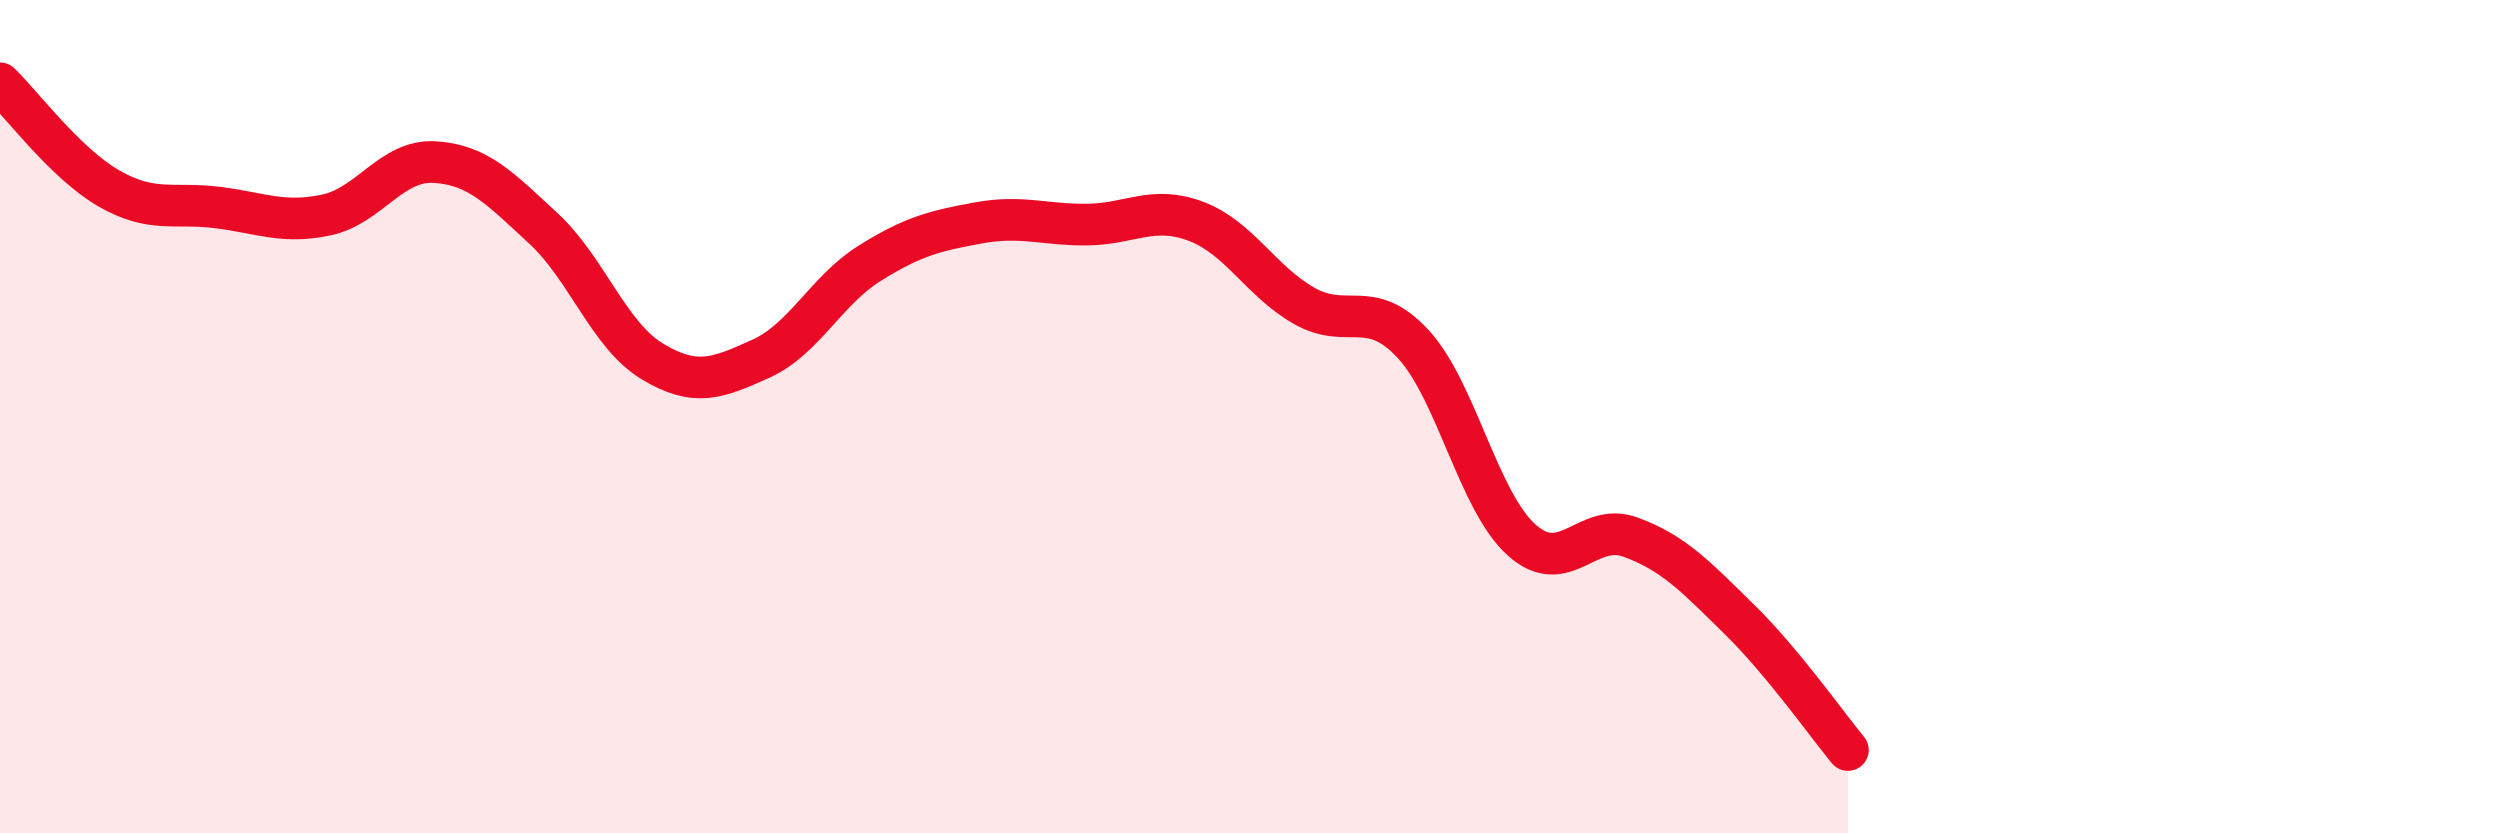 
    <svg width="60" height="20" viewBox="0 0 60 20" xmlns="http://www.w3.org/2000/svg">
      <path
        d="M 0,2 C 0.52,2.5 1.57,3.92 2.61,4.52 C 3.65,5.12 4.18,4.85 5.22,4.98 C 6.26,5.11 6.79,5.38 7.83,5.16 C 8.87,4.94 9.39,3.83 10.43,3.89 C 11.47,3.95 12,4.52 13.04,5.48 C 14.08,6.44 14.61,8.04 15.65,8.67 C 16.69,9.3 17.22,9.08 18.26,8.61 C 19.3,8.14 19.83,6.97 20.87,6.32 C 21.91,5.67 22.44,5.54 23.48,5.35 C 24.52,5.16 25.05,5.4 26.09,5.39 C 27.13,5.38 27.66,4.92 28.7,5.31 C 29.74,5.7 30.26,6.75 31.3,7.34 C 32.34,7.93 32.87,7.13 33.91,8.25 C 34.95,9.37 35.48,12.03 36.52,12.96 C 37.56,13.89 38.09,12.51 39.13,12.89 C 40.17,13.27 40.7,13.84 41.74,14.86 C 42.78,15.88 43.83,17.37 44.35,18L44.35 20L0 20Z"
        fill="#EB0A25"
        opacity="0.1"
        stroke-linecap="round"
        stroke-linejoin="round"
      />
      <path
        d="M 0,2 C 0.52,2.5 1.57,3.92 2.61,4.52 C 3.65,5.12 4.18,4.85 5.22,4.98 C 6.26,5.11 6.79,5.38 7.83,5.16 C 8.87,4.94 9.39,3.83 10.43,3.89 C 11.47,3.95 12,4.52 13.04,5.48 C 14.08,6.44 14.61,8.04 15.65,8.67 C 16.69,9.3 17.22,9.08 18.26,8.61 C 19.3,8.14 19.83,6.97 20.87,6.32 C 21.91,5.67 22.44,5.54 23.48,5.35 C 24.52,5.16 25.05,5.4 26.09,5.39 C 27.13,5.38 27.66,4.92 28.7,5.31 C 29.74,5.7 30.26,6.75 31.3,7.34 C 32.34,7.93 32.87,7.13 33.91,8.25 C 34.95,9.37 35.48,12.03 36.52,12.96 C 37.56,13.89 38.09,12.51 39.13,12.89 C 40.17,13.27 40.7,13.84 41.74,14.86 C 42.78,15.88 43.83,17.37 44.35,18"
        stroke="#EB0A25"
        stroke-width="1"
        fill="none"
        stroke-linecap="round"
        stroke-linejoin="round"
      />
    </svg>
  